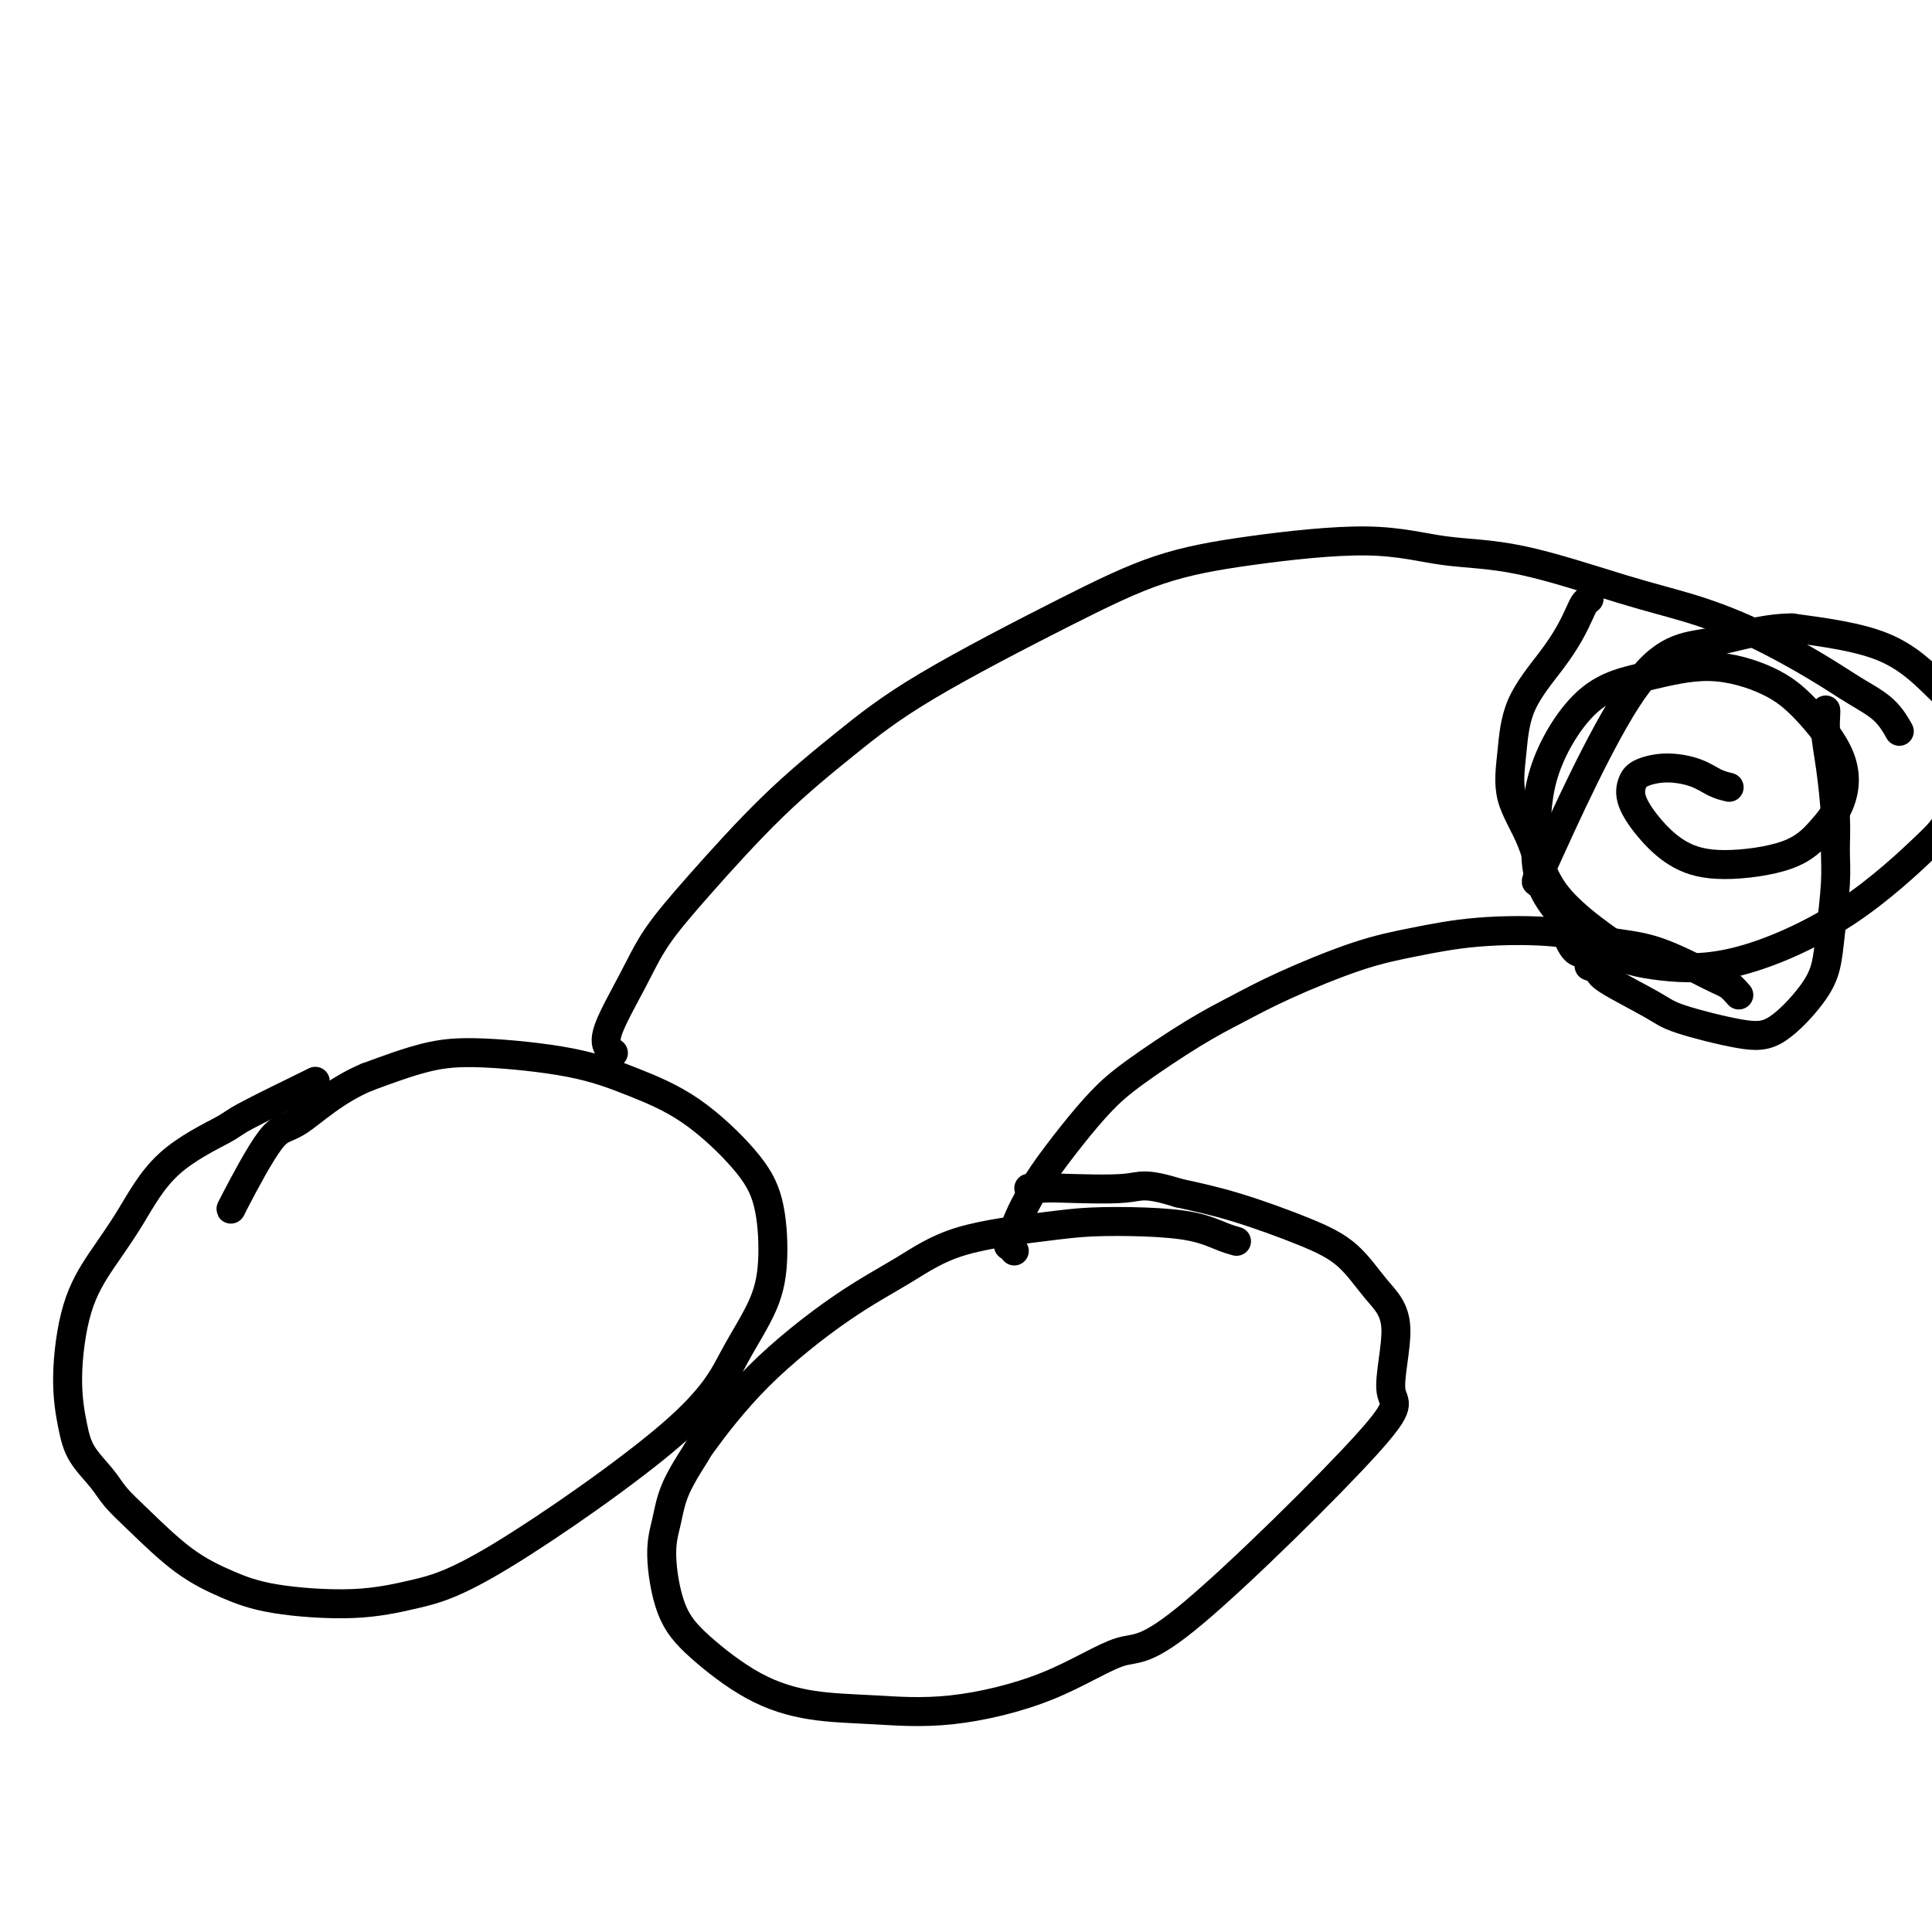 <svg viewBox='0 0 400 400' version='1.1' xmlns='http://www.w3.org/2000/svg' xmlns:xlink='http://www.w3.org/1999/xlink'><g fill='none' stroke='#000000' stroke-width='6' stroke-linecap='round' stroke-linejoin='round'><path d='M65,224c0.437,-0.203 0.874,-0.406 -2,1c-2.874,1.406 -9.057,4.421 -12,6c-2.943,1.579 -2.644,1.724 -5,3c-2.356,1.276 -7.368,3.685 -11,7c-3.632,3.315 -5.885,7.537 -8,11c-2.115,3.463 -4.093,6.168 -6,9c-1.907,2.832 -3.742,5.790 -5,10c-1.258,4.210 -1.941,9.672 -2,14c-0.059,4.328 0.504,7.522 1,10c0.496,2.478 0.926,4.241 2,6c1.074,1.759 2.791,3.513 4,5c1.209,1.487 1.910,2.706 3,4c1.090,1.294 2.569,2.664 5,5c2.431,2.336 5.814,5.640 9,8c3.186,2.360 6.174,3.776 9,5c2.826,1.224 5.489,2.255 10,3c4.511,0.745 10.868,1.204 16,1c5.132,-0.204 9.038,-1.072 13,-2c3.962,-0.928 7.980,-1.916 18,-8c10.020,-6.084 26.043,-17.265 35,-25c8.957,-7.735 10.849,-12.024 13,-16c2.151,-3.976 4.563,-7.641 6,-11c1.437,-3.359 1.901,-6.414 2,-10c0.099,-3.586 -0.167,-7.702 -1,-11c-0.833,-3.298 -2.232,-5.777 -5,-9c-2.768,-3.223 -6.906,-7.188 -11,-10c-4.094,-2.812 -8.144,-4.469 -12,-6c-3.856,-1.531 -7.518,-2.936 -13,-4c-5.482,-1.064 -12.784,-1.786 -18,-2c-5.216,-0.214 -8.348,0.082 -12,1c-3.652,0.918 -7.826,2.459 -12,4'/><path d='M76,223c-6.628,2.754 -11.199,7.140 -14,9c-2.801,1.860 -3.831,1.193 -6,4c-2.169,2.807 -5.477,9.088 -7,12c-1.523,2.912 -1.262,2.456 -1,2'/><path d='M256,257c-0.816,-0.225 -1.632,-0.451 -3,-1c-1.368,-0.549 -3.289,-1.423 -6,-2c-2.711,-0.577 -6.211,-0.859 -10,-1c-3.789,-0.141 -7.865,-0.141 -11,0c-3.135,0.141 -5.327,0.424 -10,1c-4.673,0.576 -11.828,1.444 -17,3c-5.172,1.556 -8.363,3.798 -12,6c-3.637,2.202 -7.720,4.362 -13,8c-5.280,3.638 -11.757,8.755 -17,14c-5.243,5.245 -9.252,10.620 -11,13c-1.748,2.380 -1.235,1.765 -2,3c-0.765,1.235 -2.808,4.318 -4,7c-1.192,2.682 -1.535,4.962 -2,7c-0.465,2.038 -1.053,3.835 -1,7c0.053,3.165 0.748,7.698 2,11c1.252,3.302 3.062,5.371 6,8c2.938,2.629 7.006,5.817 11,8c3.994,2.183 7.915,3.360 12,4c4.085,0.640 8.334,0.742 13,1c4.666,0.258 9.748,0.671 16,0c6.252,-0.671 13.672,-2.425 20,-5c6.328,-2.575 11.562,-5.972 15,-7c3.438,-1.028 5.078,0.314 15,-8c9.922,-8.314 28.124,-26.285 36,-35c7.876,-8.715 5.426,-8.174 5,-11c-0.426,-2.826 1.171,-9.018 1,-13c-0.171,-3.982 -2.109,-5.752 -4,-8c-1.891,-2.248 -3.734,-4.974 -6,-7c-2.266,-2.026 -4.956,-3.353 -9,-5c-4.044,-1.647 -9.441,-3.613 -14,-5c-4.559,-1.387 -8.279,-2.193 -12,-3'/><path d='M244,247c-7.172,-2.238 -7.603,-1.332 -11,-1c-3.397,0.332 -9.761,0.089 -13,0c-3.239,-0.089 -3.354,-0.026 -4,0c-0.646,0.026 -1.823,0.013 -3,0'/><path d='M127,218c-0.299,-0.216 -0.598,-0.432 -1,-1c-0.402,-0.568 -0.908,-1.486 0,-4c0.908,-2.514 3.230,-6.622 5,-10c1.770,-3.378 2.986,-6.026 5,-9c2.014,-2.974 4.824,-6.274 9,-11c4.176,-4.726 9.718,-10.879 15,-16c5.282,-5.121 10.302,-9.209 15,-13c4.698,-3.791 9.072,-7.284 17,-12c7.928,-4.716 19.408,-10.654 28,-15c8.592,-4.346 14.295,-7.099 20,-9c5.705,-1.901 11.413,-2.949 19,-4c7.587,-1.051 17.052,-2.106 24,-2c6.948,0.106 11.380,1.372 16,2c4.620,0.628 9.427,0.617 16,2c6.573,1.383 14.913,4.158 21,6c6.087,1.842 9.920,2.750 14,4c4.080,1.250 8.407,2.844 13,5c4.593,2.156 9.452,4.876 13,7c3.548,2.124 5.786,3.652 8,5c2.214,1.348 4.404,2.517 6,4c1.596,1.483 2.599,3.281 3,4c0.401,0.719 0.201,0.360 0,0'/><path d='M210,259c-0.374,-0.436 -0.749,-0.871 -1,-1c-0.251,-0.129 -0.379,0.050 0,-1c0.379,-1.050 1.265,-3.329 2,-5c0.735,-1.671 1.320,-2.733 2,-4c0.680,-1.267 1.456,-2.740 3,-5c1.544,-2.260 3.855,-5.307 6,-8c2.145,-2.693 4.123,-5.033 6,-7c1.877,-1.967 3.653,-3.563 7,-6c3.347,-2.437 8.266,-5.716 12,-8c3.734,-2.284 6.282,-3.572 9,-5c2.718,-1.428 5.605,-2.997 10,-5c4.395,-2.003 10.297,-4.439 15,-6c4.703,-1.561 8.209,-2.247 12,-3c3.791,-0.753 7.869,-1.572 13,-2c5.131,-0.428 11.314,-0.466 16,0c4.686,0.466 7.874,1.437 11,2c3.126,0.563 6.188,0.718 10,2c3.812,1.282 8.372,3.691 11,5c2.628,1.309 3.322,1.517 4,2c0.678,0.483 1.339,1.242 2,2'/><path d='M329,124c-0.350,0.284 -0.699,0.567 -1,1c-0.301,0.433 -0.553,1.014 -1,2c-0.447,0.986 -1.090,2.375 -2,4c-0.910,1.625 -2.088,3.486 -4,6c-1.912,2.514 -4.559,5.680 -6,9c-1.441,3.320 -1.675,6.795 -2,10c-0.325,3.205 -0.739,6.141 0,9c0.739,2.859 2.631,5.643 4,9c1.369,3.357 2.215,7.288 5,11c2.785,3.712 7.510,7.203 10,9c2.490,1.797 2.745,1.898 3,2'/><path d='M378,147c0.022,0.113 0.044,0.226 0,1c-0.044,0.774 -0.155,2.207 0,4c0.155,1.793 0.574,3.944 1,7c0.426,3.056 0.858,7.015 1,10c0.142,2.985 -0.006,4.994 0,7c0.006,2.006 0.166,4.008 0,7c-0.166,2.992 -0.659,6.972 -1,10c-0.341,3.028 -0.532,5.103 -1,7c-0.468,1.897 -1.214,3.616 -3,6c-1.786,2.384 -4.612,5.435 -7,7c-2.388,1.565 -4.337,1.646 -8,1c-3.663,-0.646 -9.040,-2.018 -12,-3c-2.960,-0.982 -3.505,-1.572 -6,-3c-2.495,-1.428 -6.941,-3.692 -9,-5c-2.059,-1.308 -1.731,-1.659 -2,-2c-0.269,-0.341 -1.134,-0.670 -2,-1'/><path d='M358,163c-0.960,-0.232 -1.921,-0.464 -3,-1c-1.079,-0.536 -2.278,-1.377 -4,-2c-1.722,-0.623 -3.967,-1.028 -6,-1c-2.033,0.028 -3.852,0.490 -5,1c-1.148,0.510 -1.623,1.070 -2,2c-0.377,0.930 -0.654,2.232 0,4c0.654,1.768 2.239,4.004 4,6c1.761,1.996 3.697,3.752 6,5c2.303,1.248 4.973,1.987 9,2c4.027,0.013 9.412,-0.701 13,-2c3.588,-1.299 5.379,-3.183 7,-5c1.621,-1.817 3.073,-3.568 4,-6c0.927,-2.432 1.331,-5.546 0,-9c-1.331,-3.454 -4.396,-7.247 -7,-10c-2.604,-2.753 -4.747,-4.466 -8,-6c-3.253,-1.534 -7.618,-2.891 -12,-3c-4.382,-0.109 -8.783,1.028 -13,2c-4.217,0.972 -8.251,1.779 -12,5c-3.749,3.221 -7.213,8.856 -9,14c-1.787,5.144 -1.898,9.798 -2,14c-0.102,4.202 -0.196,7.952 2,12c2.196,4.048 6.682,8.392 11,11c4.318,2.608 8.468,3.479 13,4c4.532,0.521 9.446,0.693 16,-1c6.554,-1.693 14.750,-5.250 22,-10c7.250,-4.750 13.556,-10.693 17,-14c3.444,-3.307 4.028,-3.977 5,-8c0.972,-4.023 2.333,-11.398 2,-16c-0.333,-4.602 -2.359,-6.431 -5,-9c-2.641,-2.569 -5.897,-5.877 -11,-8c-5.103,-2.123 -12.051,-3.062 -19,-4'/><path d='M371,130c-6.107,0.015 -11.873,2.051 -17,3c-5.127,0.949 -9.614,0.810 -16,10c-6.386,9.190 -14.670,27.708 -18,35c-3.330,7.292 -1.707,3.357 0,5c1.707,1.643 3.498,8.866 5,12c1.502,3.134 2.715,2.181 4,2c1.285,-0.181 2.643,0.409 4,1'/></g>
</svg>